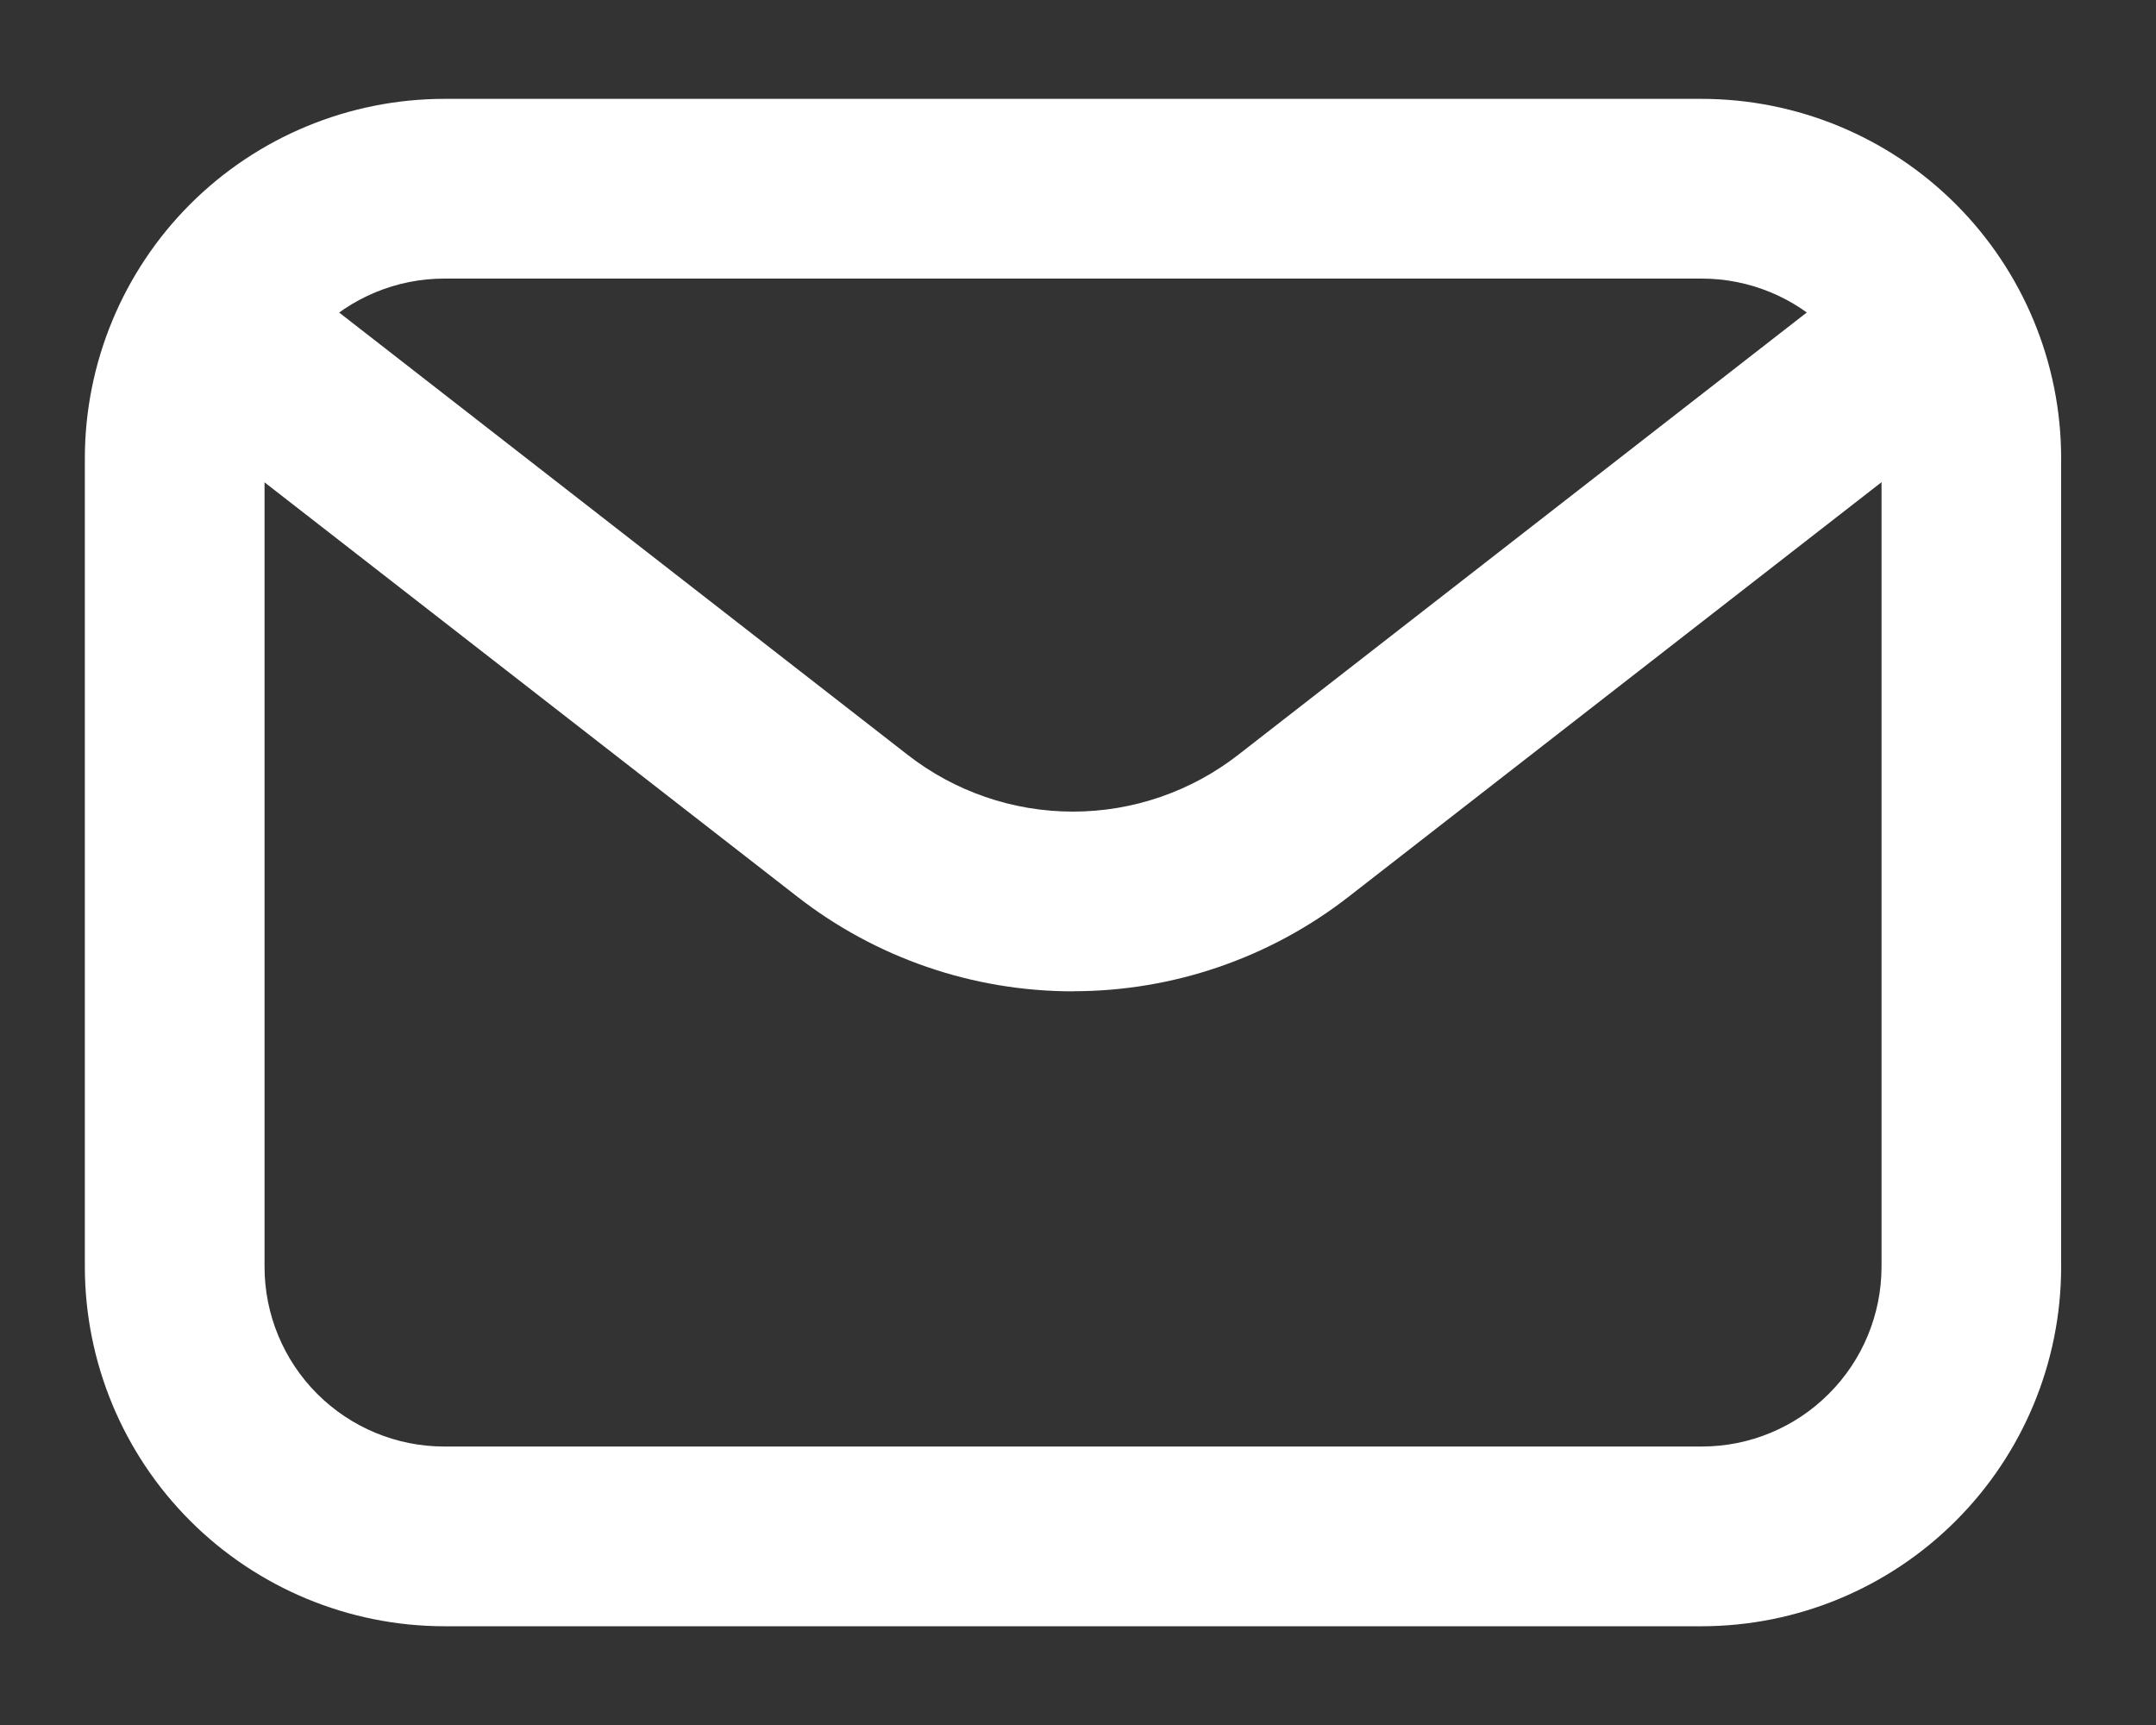 <svg width="20" height="16" viewBox="0 0 20 16" fill="none" xmlns="http://www.w3.org/2000/svg">
<rect x="0" y="0" width="20" height="16" fill="#333333" stroke="none"/>
<path d="M15.787 15.084H4.12C3.237 15.083 2.389 14.731 1.764 14.106C1.139 13.481 0.788 12.634 0.787 11.75V4.25C0.788 3.367 1.139 2.519 1.764 1.894C2.389 1.269 3.237 0.918 4.12 0.917H15.787C16.671 0.918 17.518 1.269 18.143 1.894C18.768 2.519 19.12 3.367 19.12 4.25V11.75C19.12 12.634 18.768 13.481 18.143 14.106C17.518 14.731 16.671 15.083 15.787 15.084ZM4.12 2.584C3.679 2.584 3.255 2.76 2.942 3.072C2.63 3.385 2.454 3.808 2.454 4.25V11.75C2.454 12.192 2.63 12.616 2.942 12.928C3.255 13.241 3.679 13.417 4.12 13.417H15.787C16.229 13.417 16.653 13.241 16.965 12.928C17.278 12.616 17.453 12.192 17.454 11.75V4.25C17.453 3.808 17.278 3.385 16.965 3.072C16.653 2.76 16.229 2.584 15.787 2.584H4.12Z" fill="white"/>
<path d="M9.953 9.195C9.026 9.195 8.126 8.886 7.395 8.316L1.941 4.075C1.767 3.939 1.653 3.74 1.626 3.521C1.612 3.412 1.62 3.302 1.649 3.196C1.678 3.09 1.727 2.992 1.795 2.905C1.862 2.819 1.945 2.746 2.041 2.692C2.136 2.638 2.241 2.603 2.349 2.589C2.569 2.562 2.79 2.623 2.965 2.758L8.418 7C8.856 7.342 9.397 7.528 9.953 7.528C10.509 7.528 11.049 7.342 11.488 7L16.941 2.758C17.116 2.623 17.337 2.562 17.557 2.589C17.776 2.617 17.976 2.731 18.111 2.905C18.247 3.08 18.308 3.301 18.28 3.521C18.253 3.74 18.139 3.939 17.965 4.075L12.511 8.317C11.78 8.886 10.88 9.195 9.953 9.194V9.195Z" fill="white"/>
</svg>
